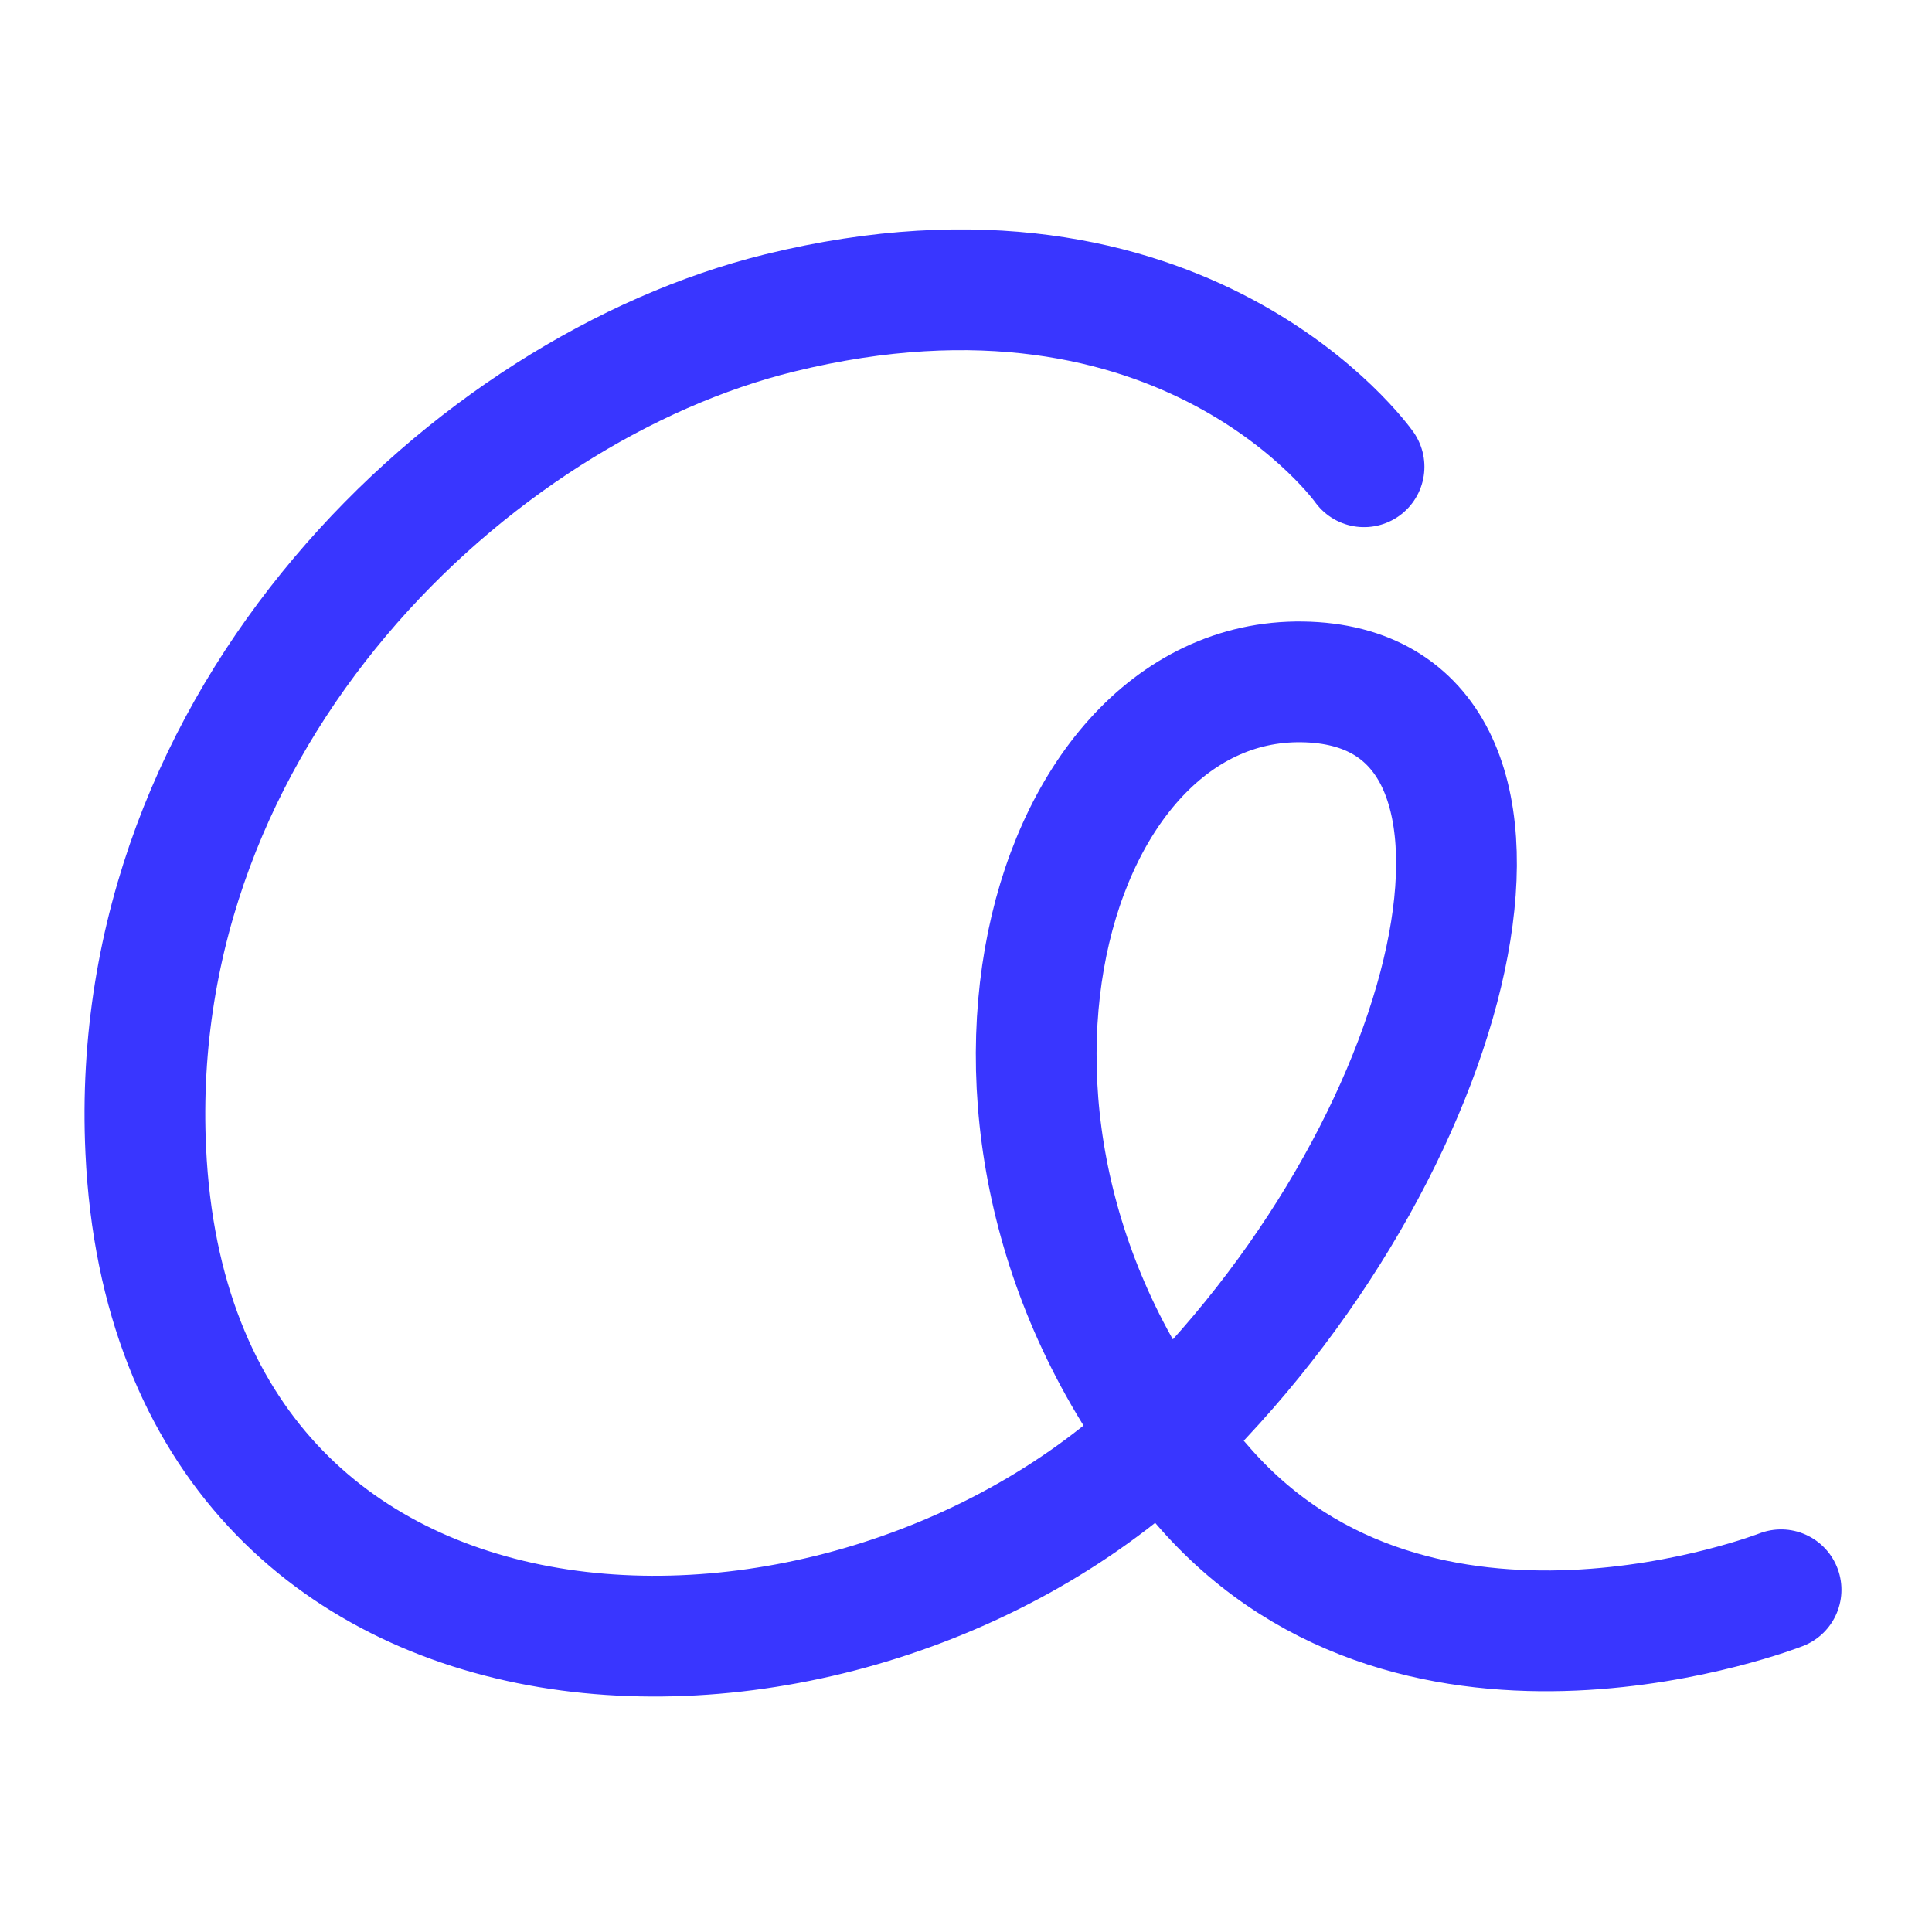 <svg xmlns="http://www.w3.org/2000/svg" version="1.1" xmlns:xlink="http://www.w3.org/1999/xlink" width="1000" height="1000"><style>
    #light-icon {
      display: inline;
    }
    #dark-icon {
      display: none;
    }

    @media (prefers-color-scheme: dark) {
      #light-icon {
        display: none;
      }
      #dark-icon {
        display: inline;
      }
    }
  </style><g id="light-icon"><svg xmlns="http://www.w3.org/2000/svg" version="1.1" xmlns:xlink="http://www.w3.org/1999/xlink" width="1000" height="1000"><g><g transform="matrix(3.125,0,0,3.125,0,0)"><svg xmlns="http://www.w3.org/2000/svg" version="1.1" xmlns:xlink="http://www.w3.org/1999/xlink" width="320" height="320"><svg width="320" height="320" viewBox="0 0 320 320" fill="none" xmlns="http://www.w3.org/2000/svg">
<path d="M225.928 77.311C225.928 77.311 196.208 35.339 129.083 51.846C78.355 64.327 20.76 118.477 24.142 190.544C28.651 287.471 140.971 289.182 194.466 236.139C243.657 187.424 259.337 113.545 215.68 112.941C172.023 112.338 150.809 191.248 199.692 246.607C235.151 286.767 295 263.315 295 263.315" stroke="#3936FF" stroke-width="20" stroke-miterlimit="10" stroke-linecap="round" stroke-linejoin="round"></path>
</svg></svg></g></g></svg></g><g id="dark-icon"><svg xmlns="http://www.w3.org/2000/svg" version="1.1" xmlns:xlink="http://www.w3.org/1999/xlink" width="1000" height="1000"><g clip-path="url(#SvgjsClipPath1099)"><rect width="1000" height="1000" fill="#ffffff"></rect><g transform="matrix(2.5,0,0,2.5,100,100)"><svg xmlns="http://www.w3.org/2000/svg" version="1.1" xmlns:xlink="http://www.w3.org/1999/xlink" width="320" height="320"><svg width="320" height="320" viewBox="0 0 320 320" fill="none" xmlns="http://www.w3.org/2000/svg">
<path d="M225.928 77.311C225.928 77.311 196.208 35.339 129.083 51.846C78.355 64.327 20.76 118.477 24.142 190.544C28.651 287.471 140.971 289.182 194.466 236.139C243.657 187.424 259.337 113.545 215.68 112.941C172.023 112.338 150.809 191.248 199.692 246.607C235.151 286.767 295 263.315 295 263.315" stroke="#3936FF" stroke-width="20" stroke-miterlimit="10" stroke-linecap="round" stroke-linejoin="round"></path>
</svg></svg></g></g><defs><clipPath id="SvgjsClipPath1099"><rect width="1000" height="1000" x="0" y="0" rx="350" ry="350"></rect></clipPath></defs></svg></g></svg>